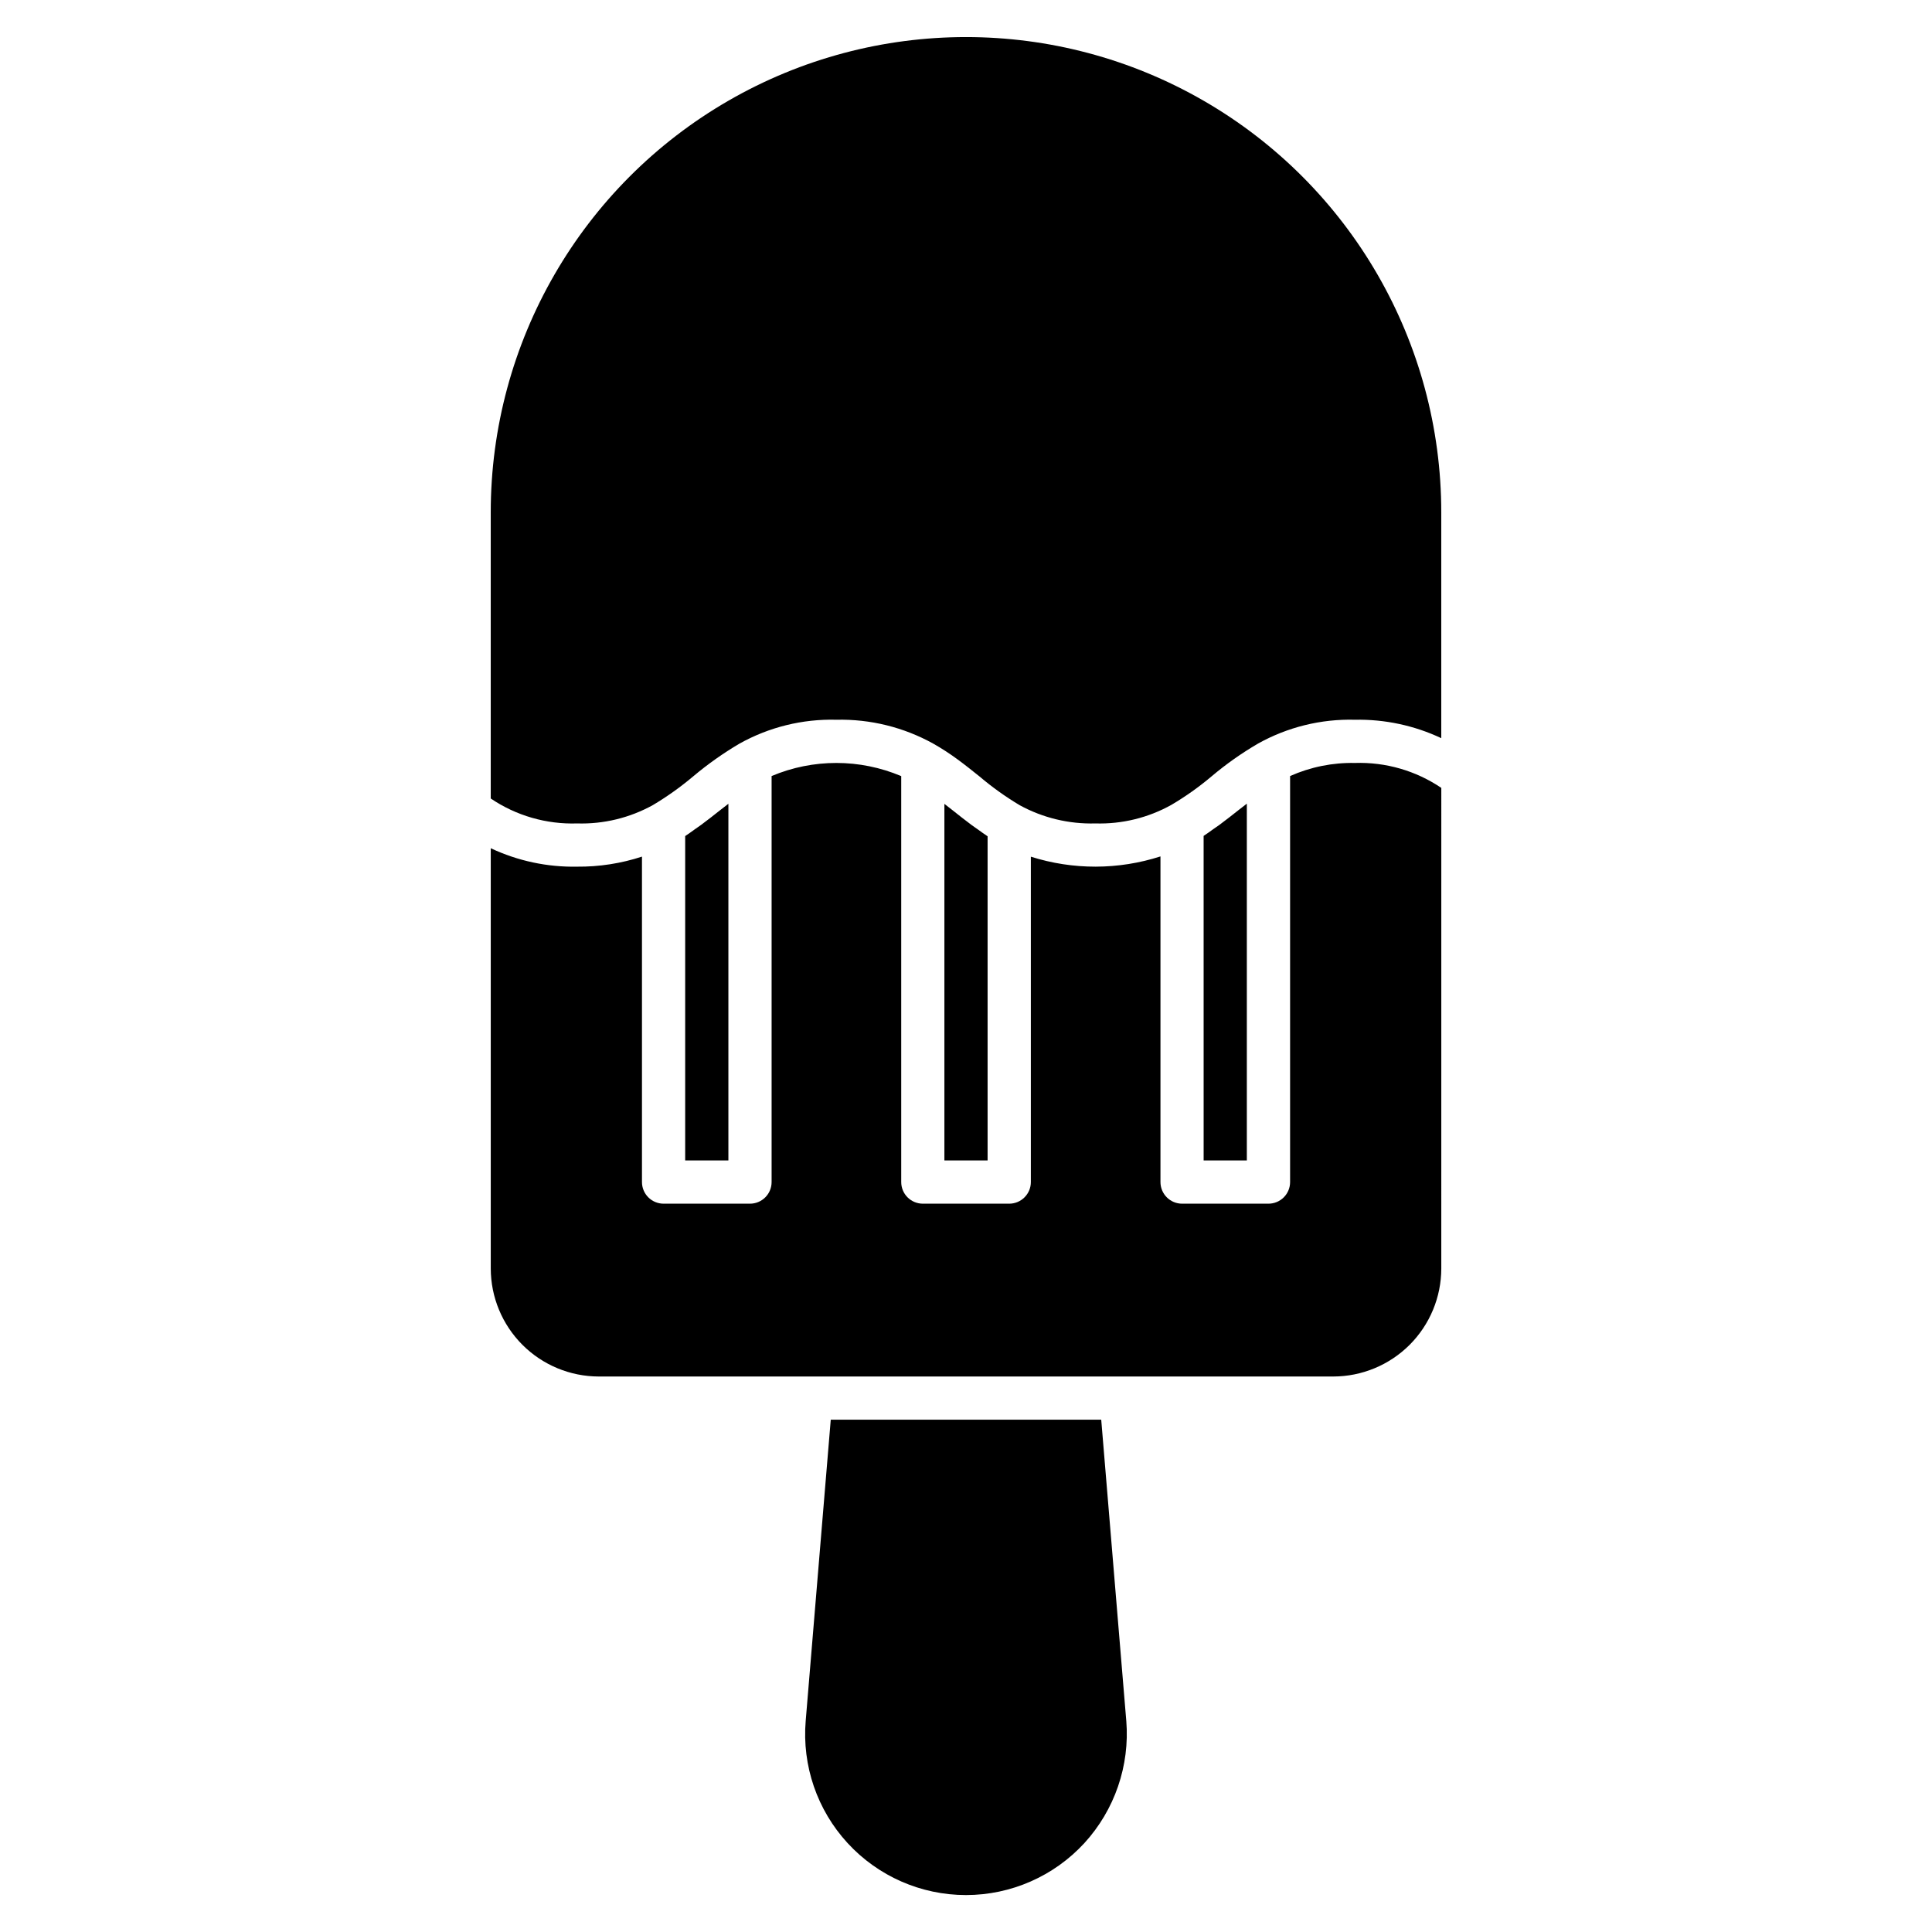 <?xml version="1.0" encoding="UTF-8"?>
<!-- Uploaded to: SVG Repo, www.svgrepo.com, Generator: SVG Repo Mixer Tools -->
<svg fill="#000000" width="800px" height="800px" version="1.1" viewBox="144 144 512 512" xmlns="http://www.w3.org/2000/svg">
 <path d="m431.37 632.44c-8.07 8.773-19.449 13.77-31.371 13.77s-23.301-4.992-31.371-13.766c-8.074-8.773-12.102-20.527-11.109-32.406l6.641-79.809h71.676l6.641 79.809h0.004c0.953 11.875-3.07 23.609-11.109 32.402zm43.055-275.46c-0.715 0.562-1.43 1.094-2.16 1.672-1.633 1.301-3.309 2.609-5.047 3.902-0.543 0.402-1.121 0.781-1.684 1.176-0.852 0.602-1.664 1.219-2.562 1.793l0.004 86.008h11.449zm-72.965 5.641c0.551 0.414 1.141 0.797 1.707 1.203 0.848 0.602 1.656 1.223 2.555 1.801v85.906h-11.449v-94.5c0.711 0.562 1.422 1.09 2.144 1.672 1.629 1.305 3.309 2.621 5.043 3.918zm-127.41-7.012v-75.832c0-44.996 24.004-86.578 62.977-109.08 38.969-22.496 86.98-22.496 125.95 0 38.969 22.5 62.973 64.082 62.973 109.08v59.844c-7.156-3.367-14.992-5.035-22.898-4.883-8.973-0.234-17.84 1.953-25.676 6.328-4.324 2.523-8.422 5.41-12.25 8.637-3.34 2.824-6.914 5.363-10.68 7.586-6.148 3.434-13.113 5.141-20.152 4.93-6.992 0.195-13.906-1.465-20.043-4.816-3.762-2.246-7.332-4.797-10.672-7.633-1.867-1.496-3.762-3.016-5.769-4.488-2.07-1.531-4.231-2.934-6.473-4.203-7.848-4.356-16.715-6.543-25.688-6.34-8.98-0.234-17.859 1.957-25.703 6.344-4.305 2.539-8.391 5.43-12.219 8.645-3.356 2.832-6.938 5.383-10.707 7.629-6.133 3.394-13.066 5.074-20.074 4.863-8.137 0.266-16.152-2.047-22.898-6.609zm251.91-2.809-0.004 127.36c-0.008 7.59-3.027 14.867-8.391 20.234-5.367 5.363-12.645 8.383-20.234 8.395h-194.65c-7.59-0.012-14.867-3.031-20.23-8.395-5.367-5.367-8.387-12.645-8.395-20.234v-111.37c7.156 3.367 14.992 5.039 22.898 4.883 5.832 0.051 11.633-0.848 17.176-2.66v86.246c0 1.52 0.605 2.973 1.676 4.047 1.074 1.074 2.531 1.68 4.051 1.68h22.902-0.004c1.52 0 2.977-0.605 4.051-1.68s1.676-2.527 1.676-4.047v-107.6c10.984-4.633 23.371-4.625 34.352 0.02v107.58c0 1.52 0.602 2.973 1.676 4.047s2.531 1.68 4.047 1.68h22.902c1.52 0 2.973-0.605 4.047-1.68 1.074-1.074 1.68-2.527 1.68-4.047v-86.23c11.176 3.547 23.184 3.523 34.348-0.07v86.301c0 1.52 0.605 2.973 1.68 4.047 1.07 1.074 2.527 1.68 4.047 1.68h22.902-0.004c1.52 0 2.977-0.605 4.051-1.68s1.676-2.527 1.676-4.047v-107.6c5.402-2.402 11.266-3.586 17.176-3.469 8.141-0.266 16.152 2.047 22.898 6.609zm-188.93 98.73h-11.453v-85.961c0.902-0.582 1.719-1.203 2.57-1.805 0.559-0.398 1.137-0.777 1.68-1.18 1.734-1.293 3.414-2.602 5.047-3.902 0.727-0.578 1.441-1.109 2.156-1.672z"/>
</svg>
